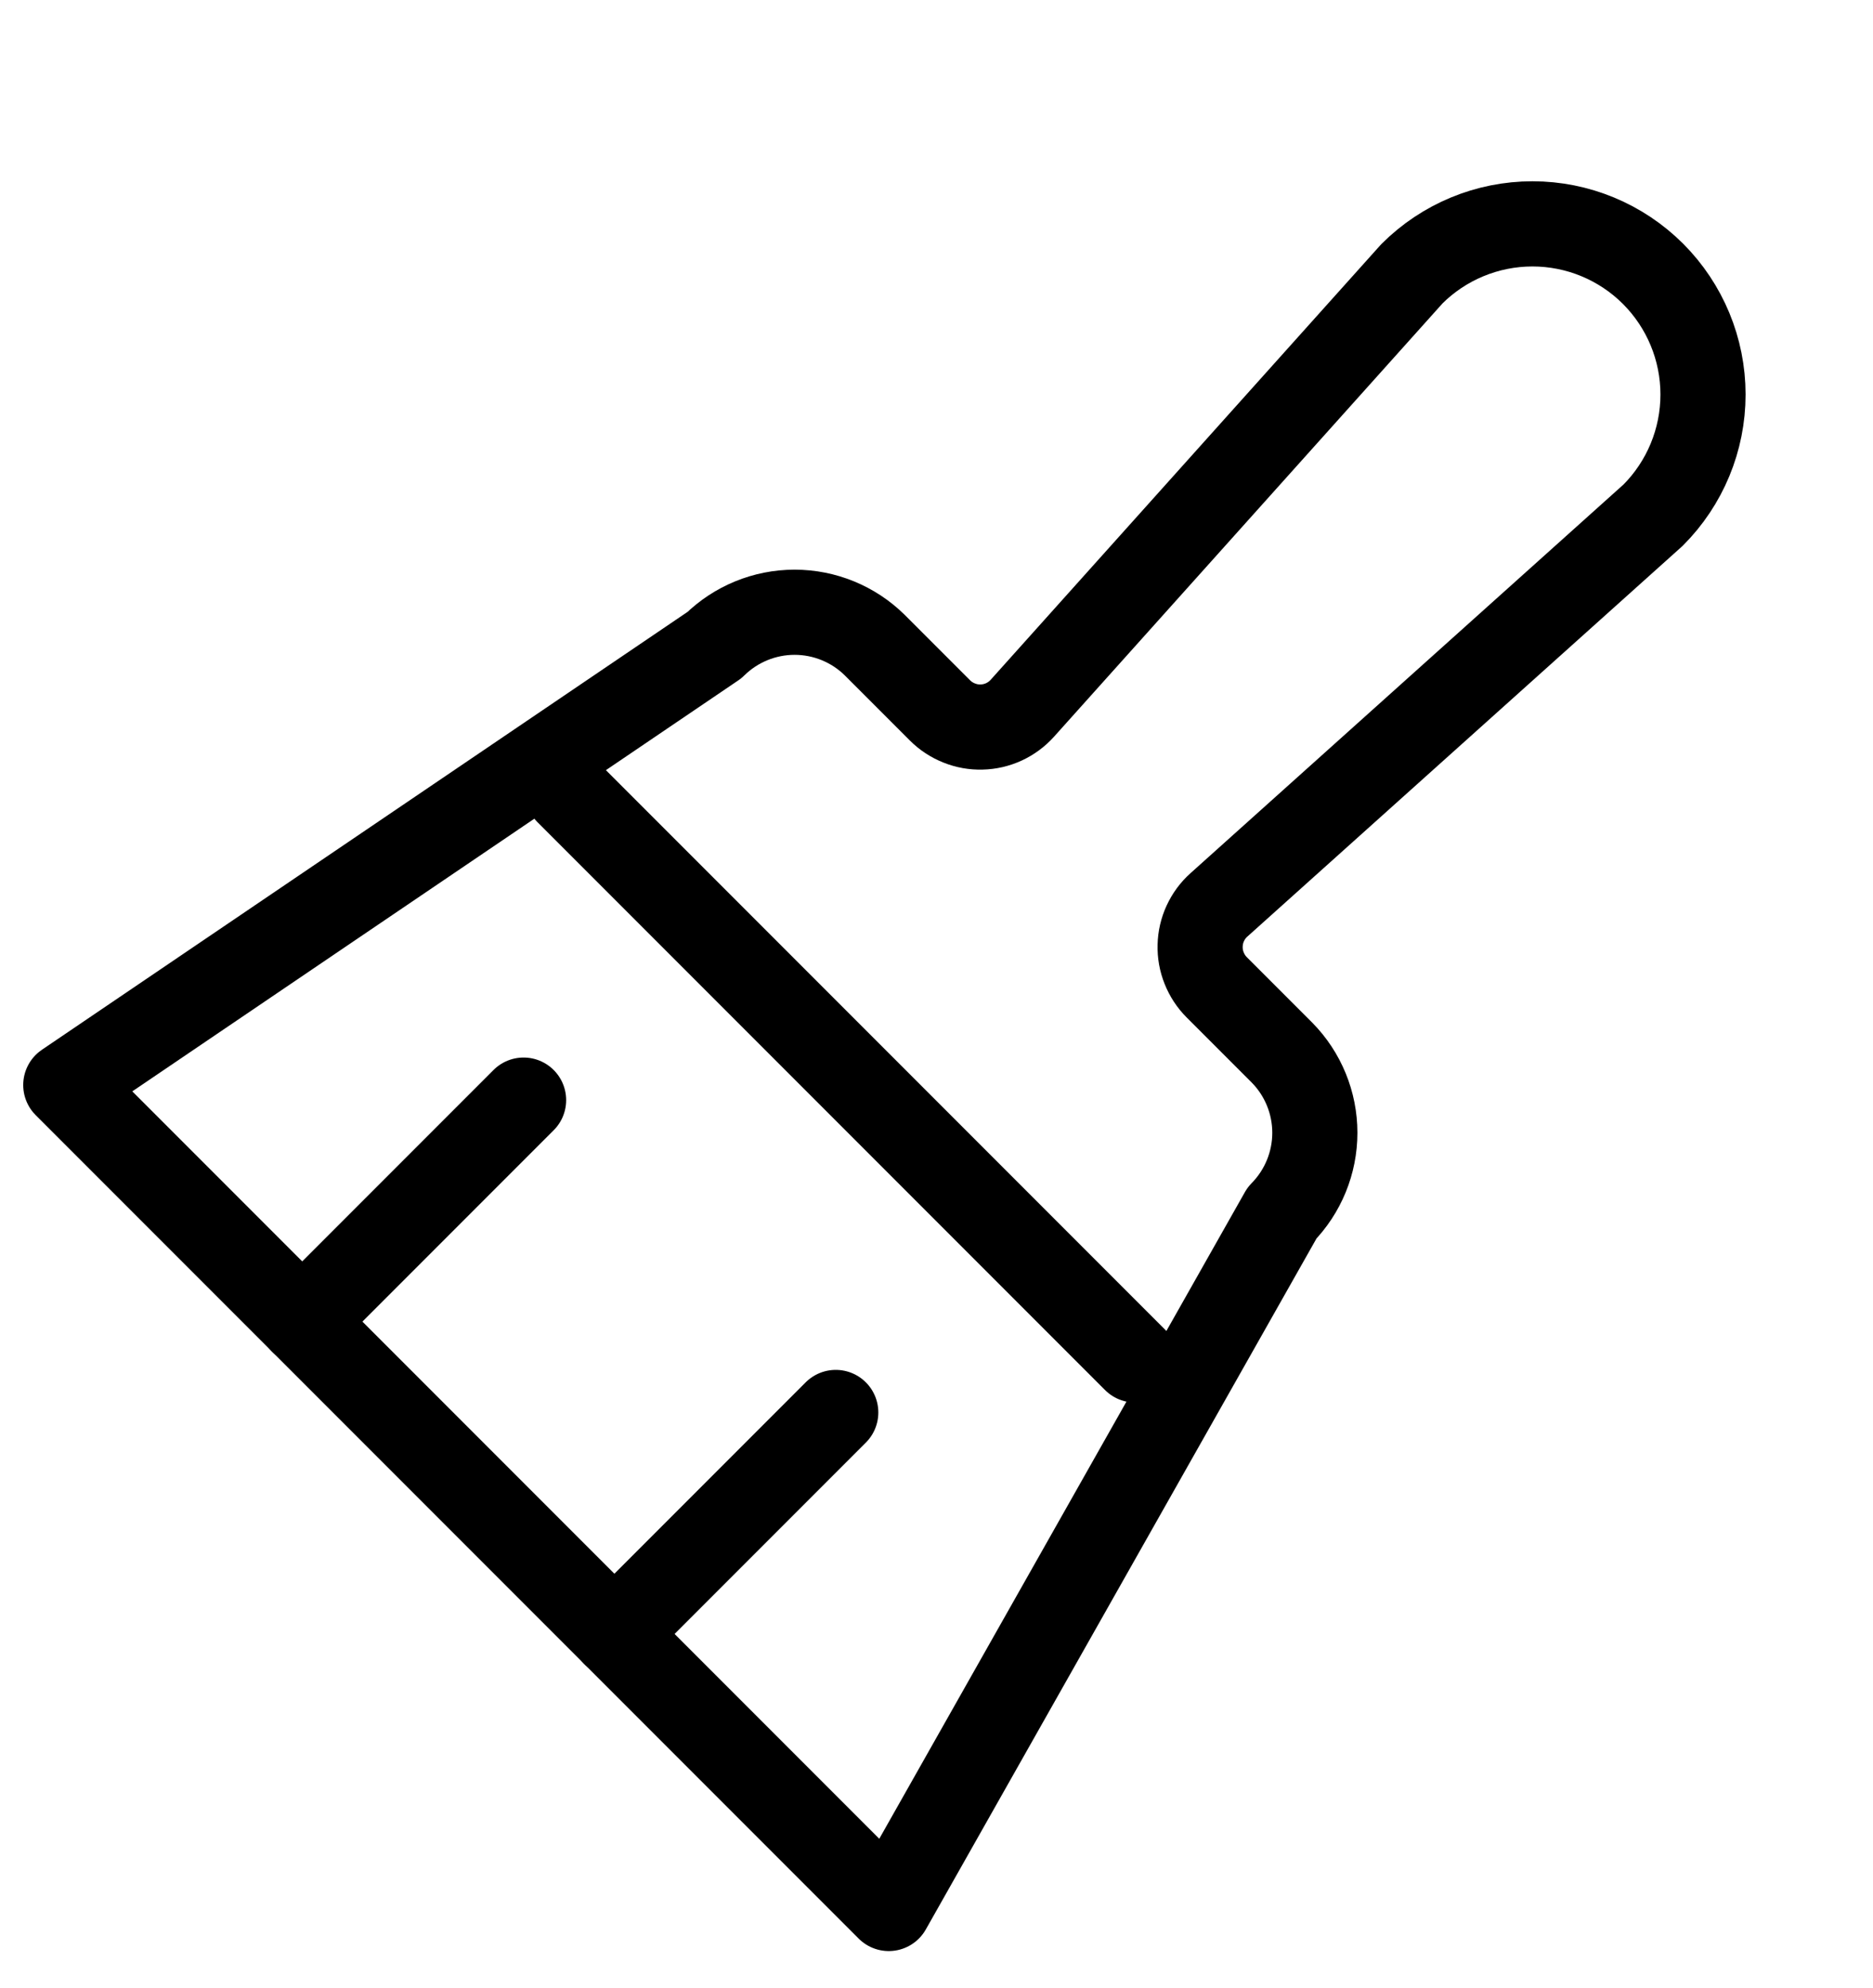 <svg width="33" height="35" viewBox="0 0 33 35" fill="none" xmlns="http://www.w3.org/2000/svg">
<path d="M10 13.947L20 23.947" stroke="black" stroke-width="1.5" stroke-linecap="round" stroke-linejoin="round"/>
<path d="M14.725 24.872L10.825 28.772" stroke="black" stroke-width="1.5" stroke-linecap="round" stroke-linejoin="round"/>
<path d="M9.225 19.372L5.325 23.272" stroke="black" stroke-width="1.5" stroke-linecap="round" stroke-linejoin="round"/>
<path d="M18.012 12.472L24.875 4.822C25.438 4.259 26.203 3.942 27 3.942C27.797 3.942 28.561 4.259 29.125 4.822C29.688 5.386 30.005 6.15 30.005 6.947C30.005 7.744 29.688 8.509 29.125 9.072L21.475 15.935C21.374 16.025 21.293 16.136 21.236 16.259C21.179 16.382 21.148 16.516 21.145 16.651C21.141 16.787 21.165 16.922 21.216 17.048C21.266 17.174 21.341 17.289 21.437 17.385L22.587 18.535C22.958 18.911 23.166 19.419 23.166 19.947C23.166 20.476 22.958 20.983 22.587 21.36L15.659 33.606L1.159 19.106L12.587 11.36C12.964 10.989 13.471 10.781 14 10.781C14.528 10.781 15.036 10.989 15.412 11.36L16.562 12.51C16.658 12.606 16.773 12.681 16.899 12.731C17.025 12.782 17.16 12.806 17.295 12.802C17.431 12.799 17.564 12.768 17.688 12.711C17.811 12.654 17.921 12.573 18.012 12.472Z" stroke="black" stroke-width="1.5" stroke-linecap="round" stroke-linejoin="round"/>
</svg>
